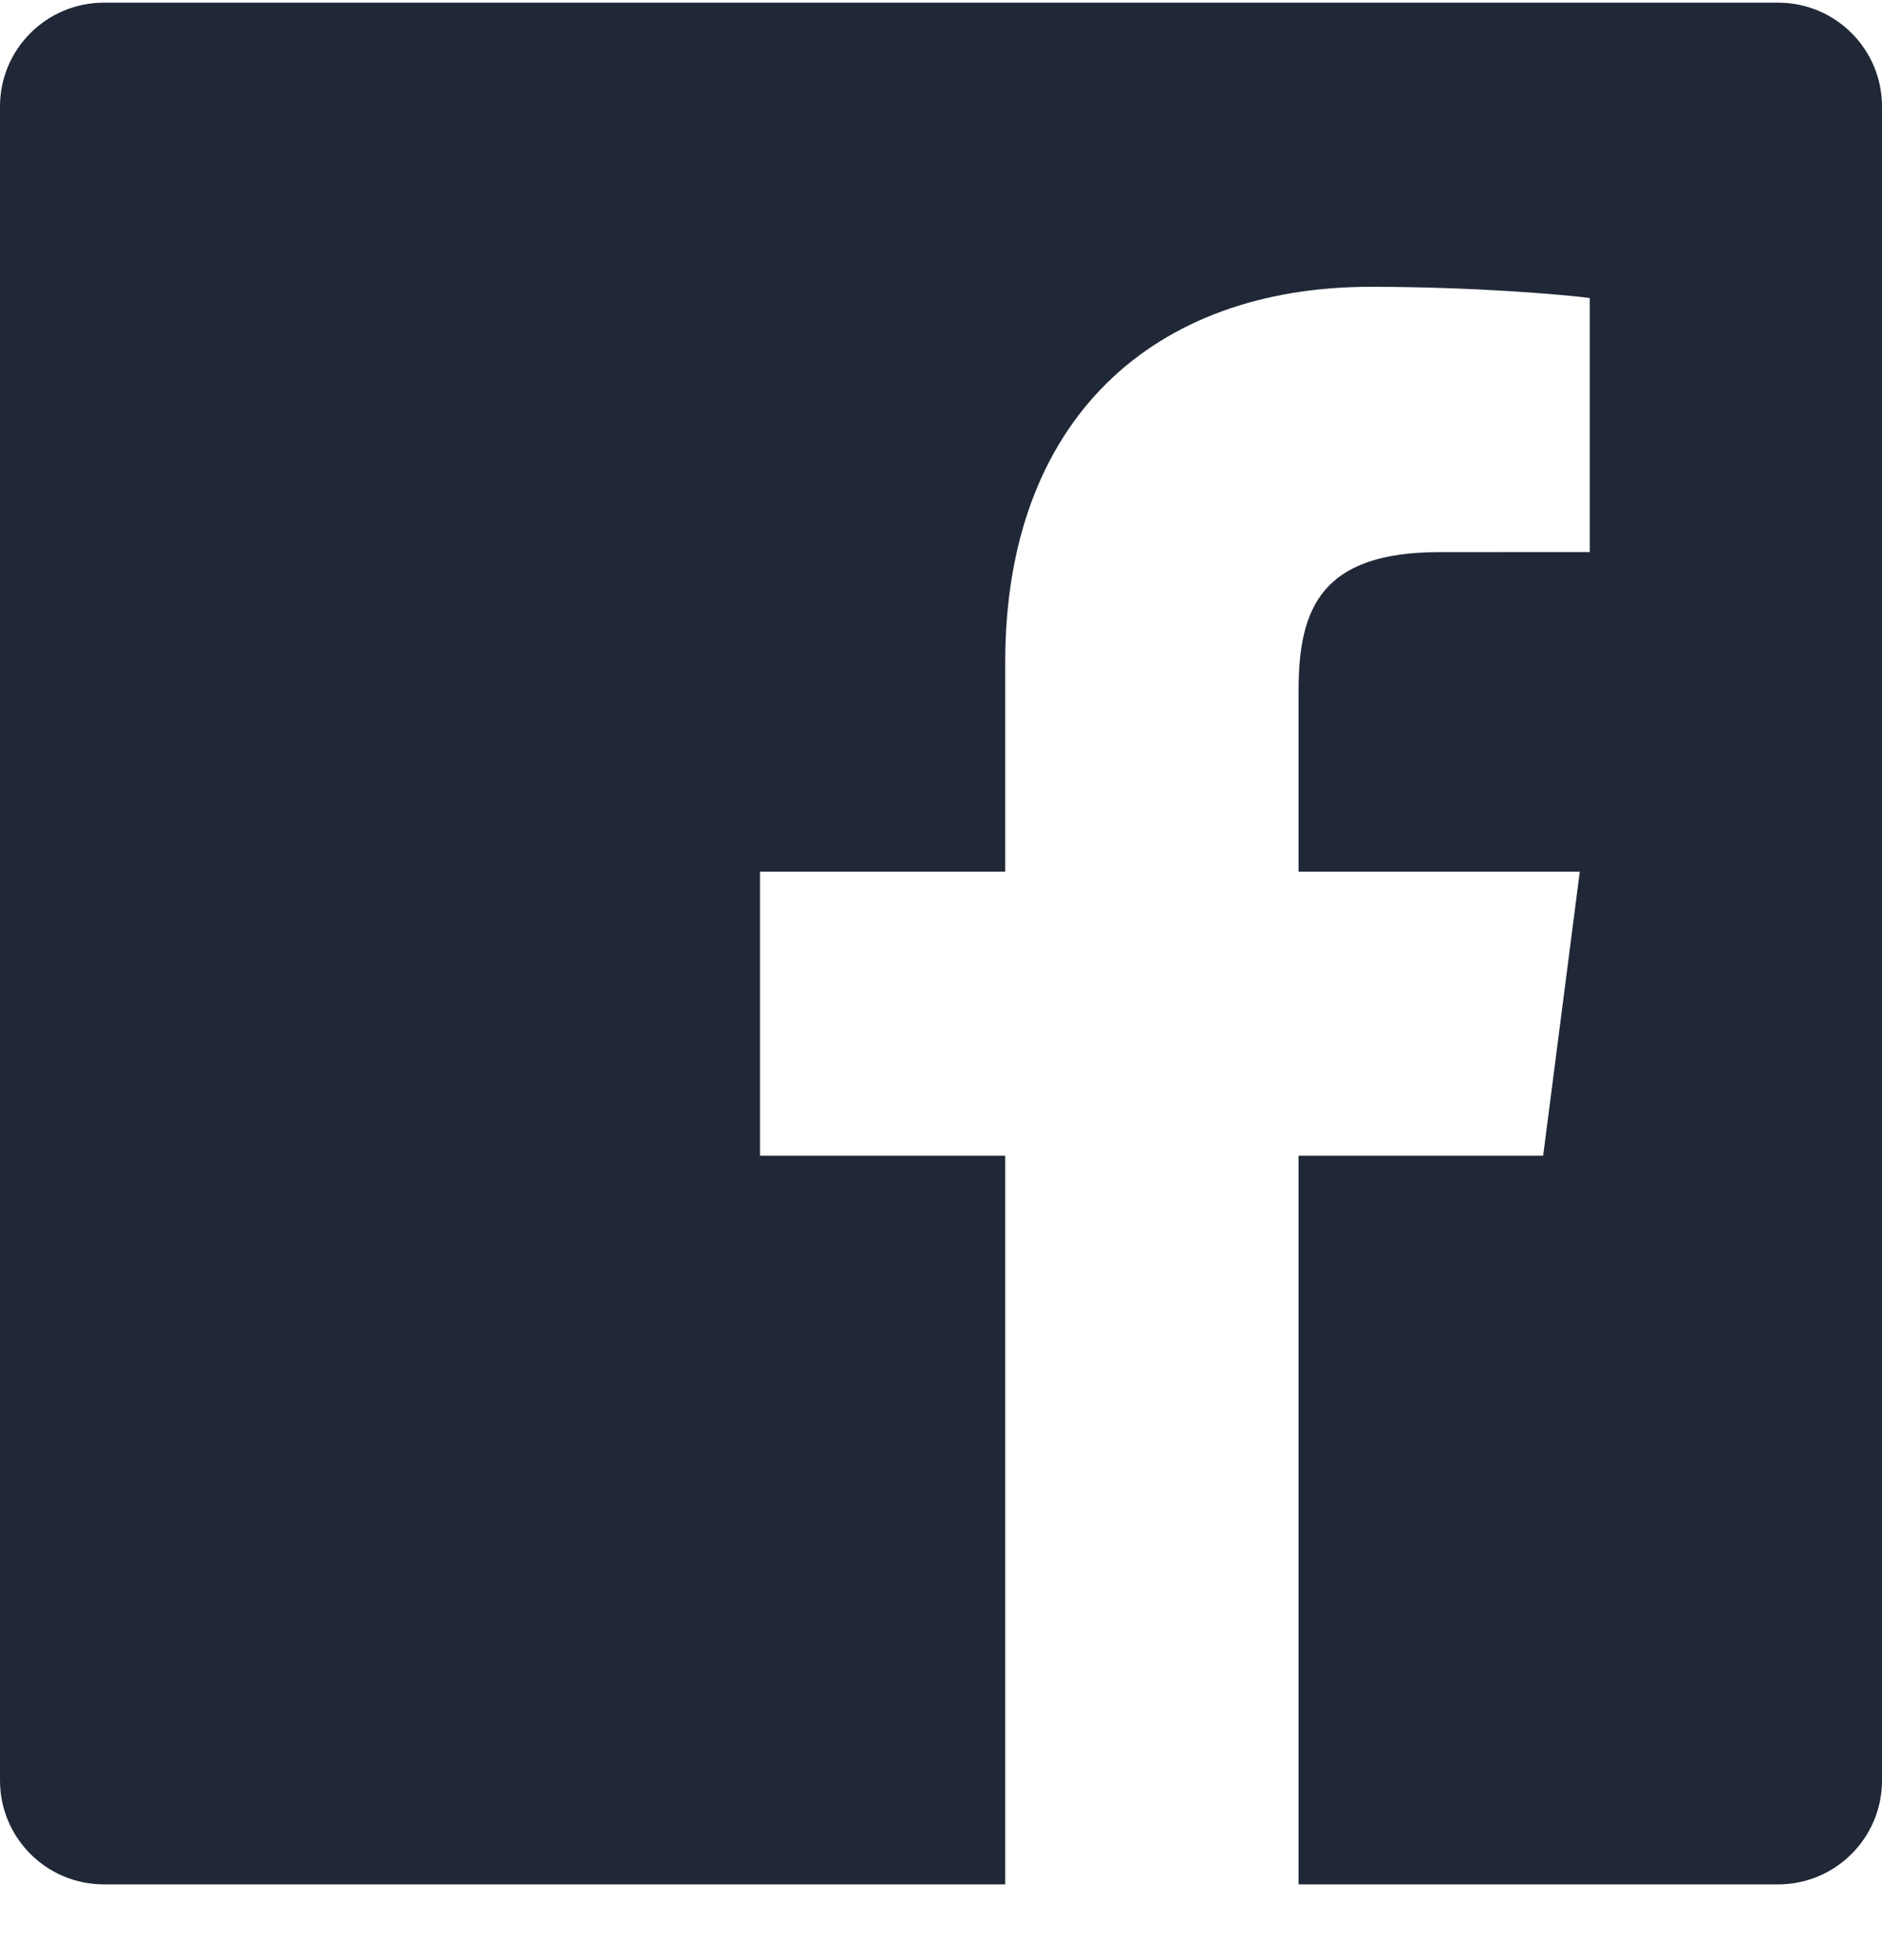 <svg width="24" height="25" viewBox="0 0 24 25" fill="none" xmlns="http://www.w3.org/2000/svg">
<path d="M12.819 24.034H1.325C0.593 24.034 0 23.441 0 22.709V1.358C0 0.627 0.593 0.034 1.325 0.034H22.675C23.407 0.034 24 0.627 24 1.358V22.709C24 23.441 23.407 24.034 22.675 24.034H16.56V14.74H19.679L20.146 11.117H16.56V8.805C16.56 7.756 16.851 7.042 18.355 7.042L20.273 7.041V3.801C19.941 3.757 18.802 3.658 17.478 3.658C14.712 3.658 12.819 5.346 12.819 8.446V11.117H9.692V14.74H12.819V24.034Z" fill="#202837"/>
</svg>
